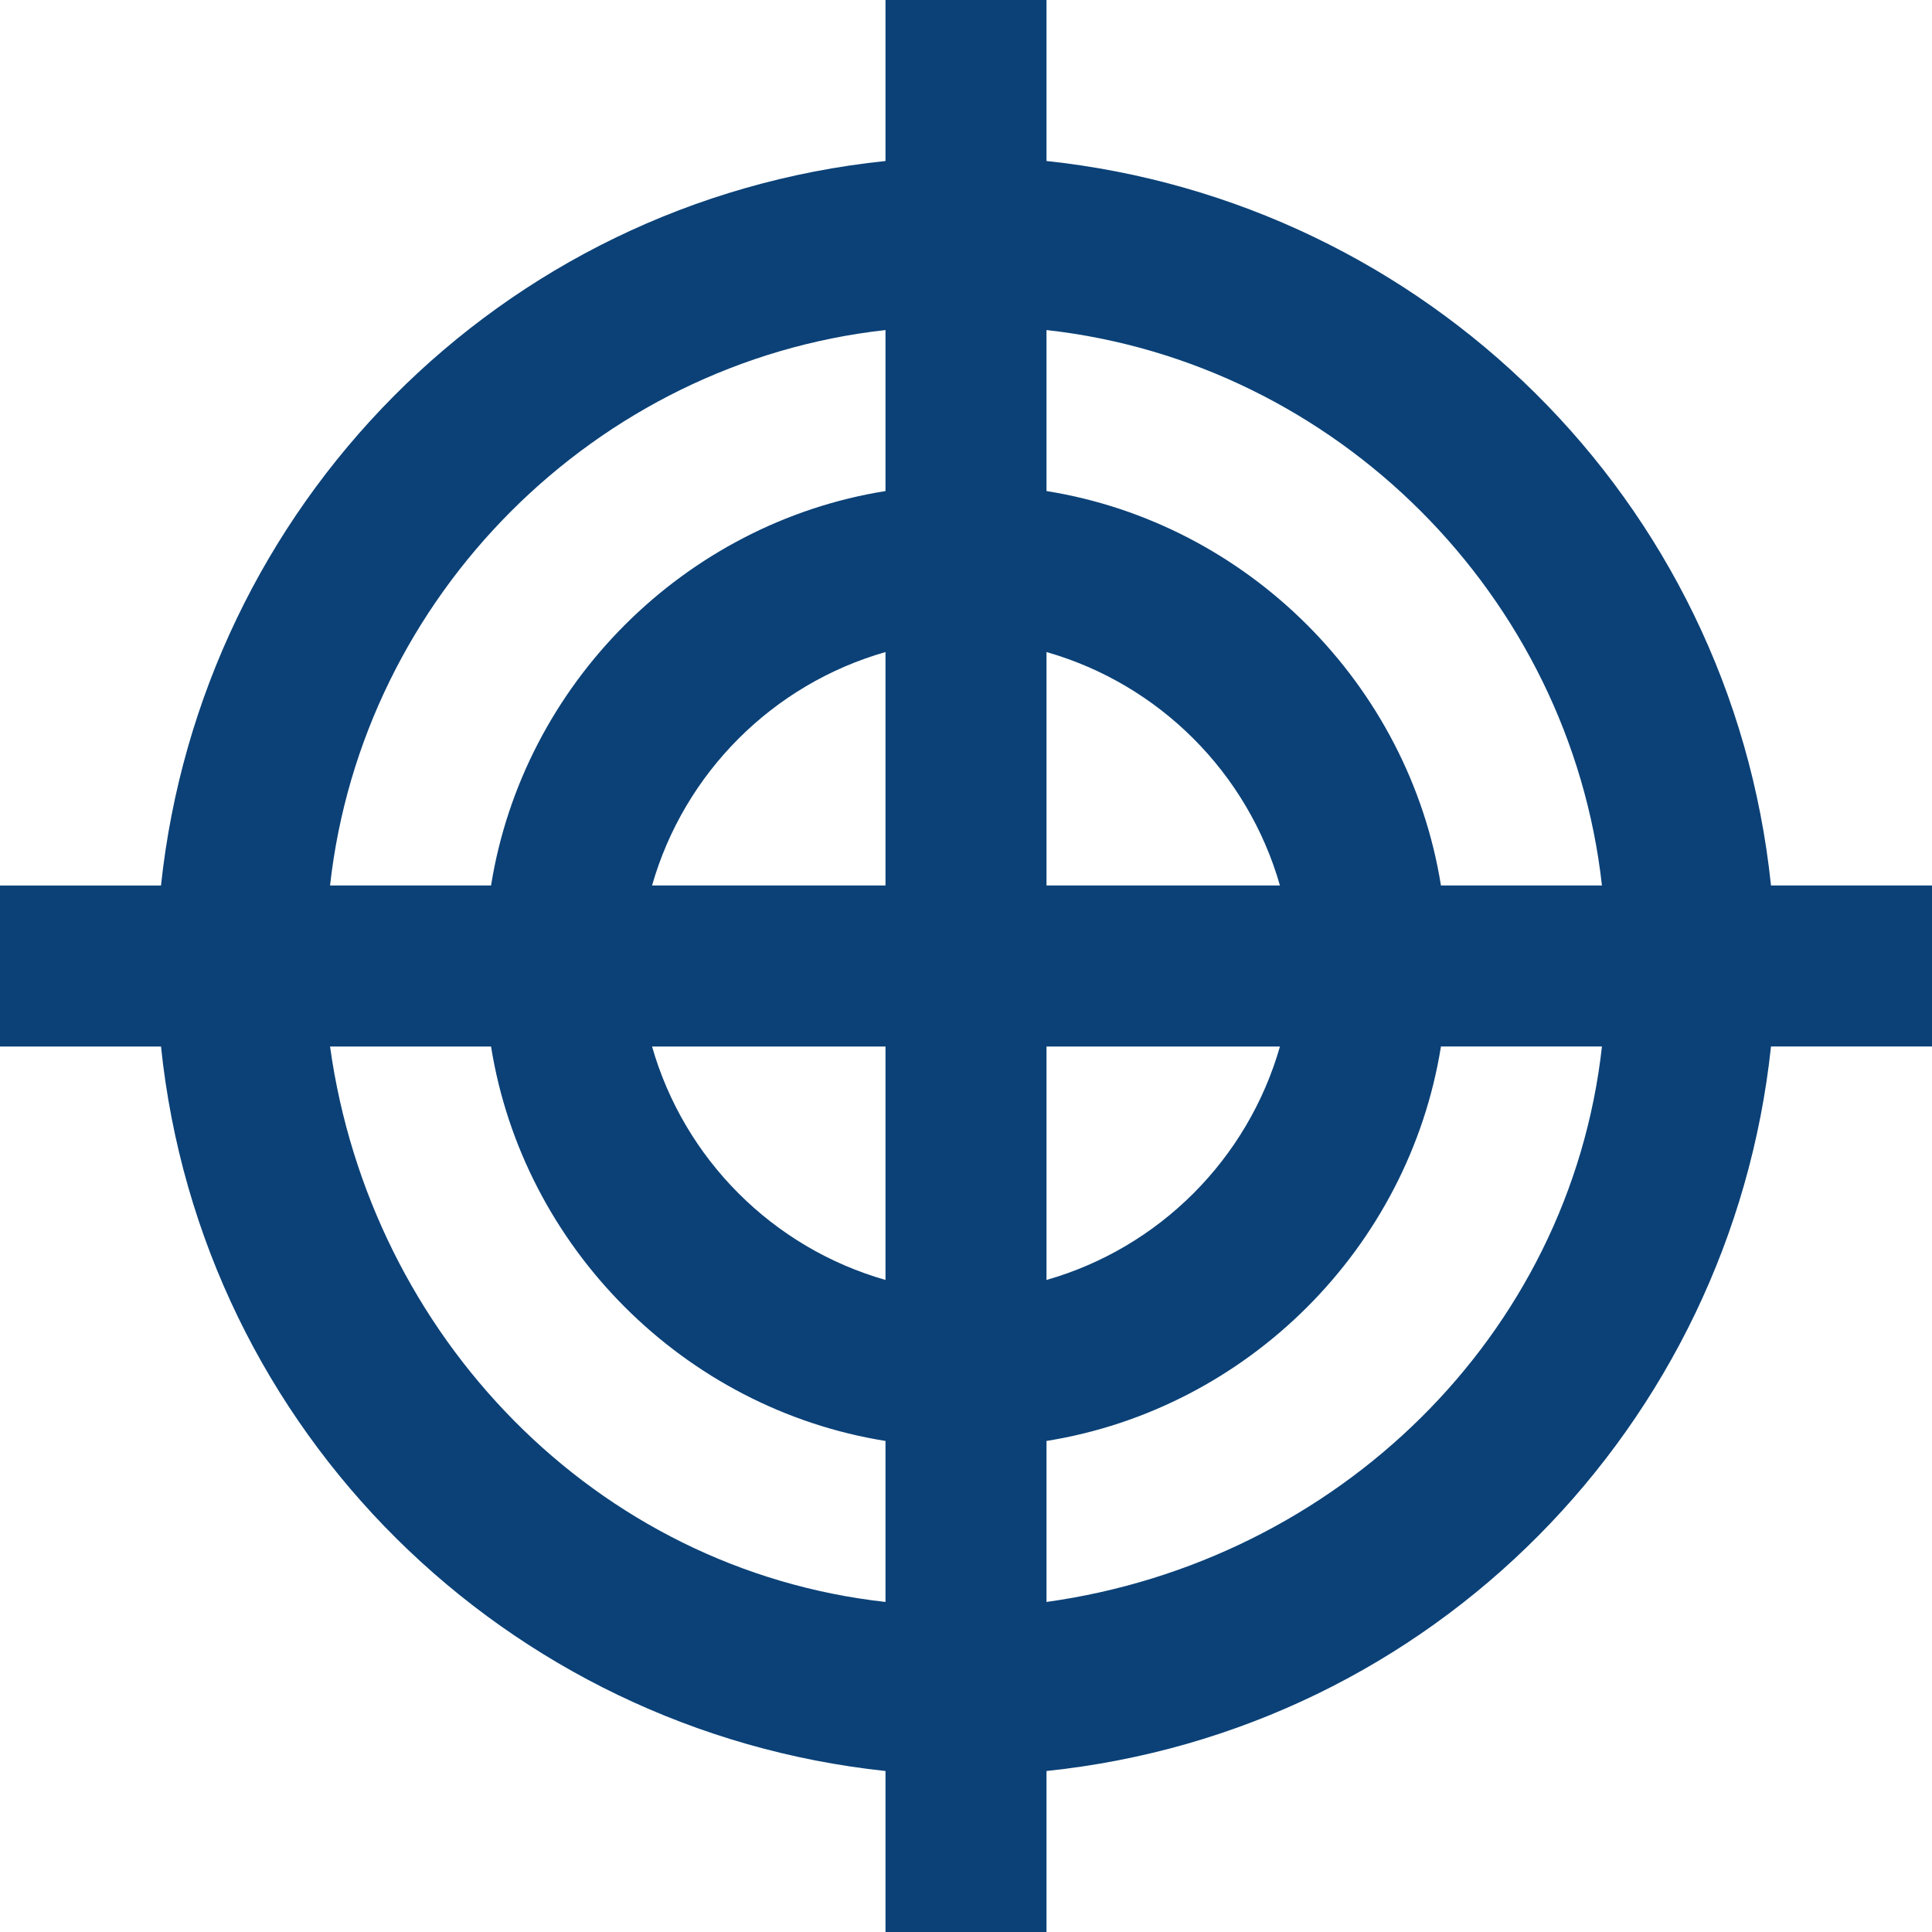 <svg xmlns="http://www.w3.org/2000/svg" xmlns:xlink="http://www.w3.org/1999/xlink" fill="#0b4177" height="800px" width="800px" id="XMLID_140_" viewBox="0 0 24 24" xml:space="preserve"><g id="SVGRepo_bgCarrier" stroke-width="0"></g><g id="SVGRepo_tracerCarrier" stroke-linecap="round" stroke-linejoin="round"></g><g id="SVGRepo_iconCarrier"> <g id="vulnerability"> <g> <path d="M13,24h-2v-2c-4.7-0.5-8.5-4.2-9-9H0v-2h2c0.5-4.7,4.2-8.5,9-9V0h2v2c4.7,0.5,8.5,4.2,9,9h2v2h-2c-0.5,4.7-4.2,8.5-9,9V24 z M13,17.9v2c3.6-0.5,6.5-3.3,6.9-6.9h-2C17.5,15.5,15.5,17.5,13,17.9z M4.1,13c0.5,3.6,3.3,6.5,6.9,6.9v-2 c-2.5-0.4-4.5-2.4-4.9-4.9H4.1z M13,13v2.9c1.4-0.4,2.5-1.5,2.9-2.9H13z M8.1,13c0.4,1.4,1.5,2.5,2.9,2.9V13H8.1z M17.9,11h2 c-0.4-3.6-3.3-6.5-6.9-6.9v2C15.5,6.5,17.5,8.5,17.9,11z M13,11h2.9c-0.4-1.4-1.5-2.5-2.9-2.9V11z M8.1,11H11V8.1 C9.6,8.5,8.5,9.6,8.1,11z M4.1,11h2C6.5,8.5,8.5,6.5,11,6.1v-2C7.4,4.5,4.5,7.4,4.1,11z"></path> </g> </g> </g></svg>